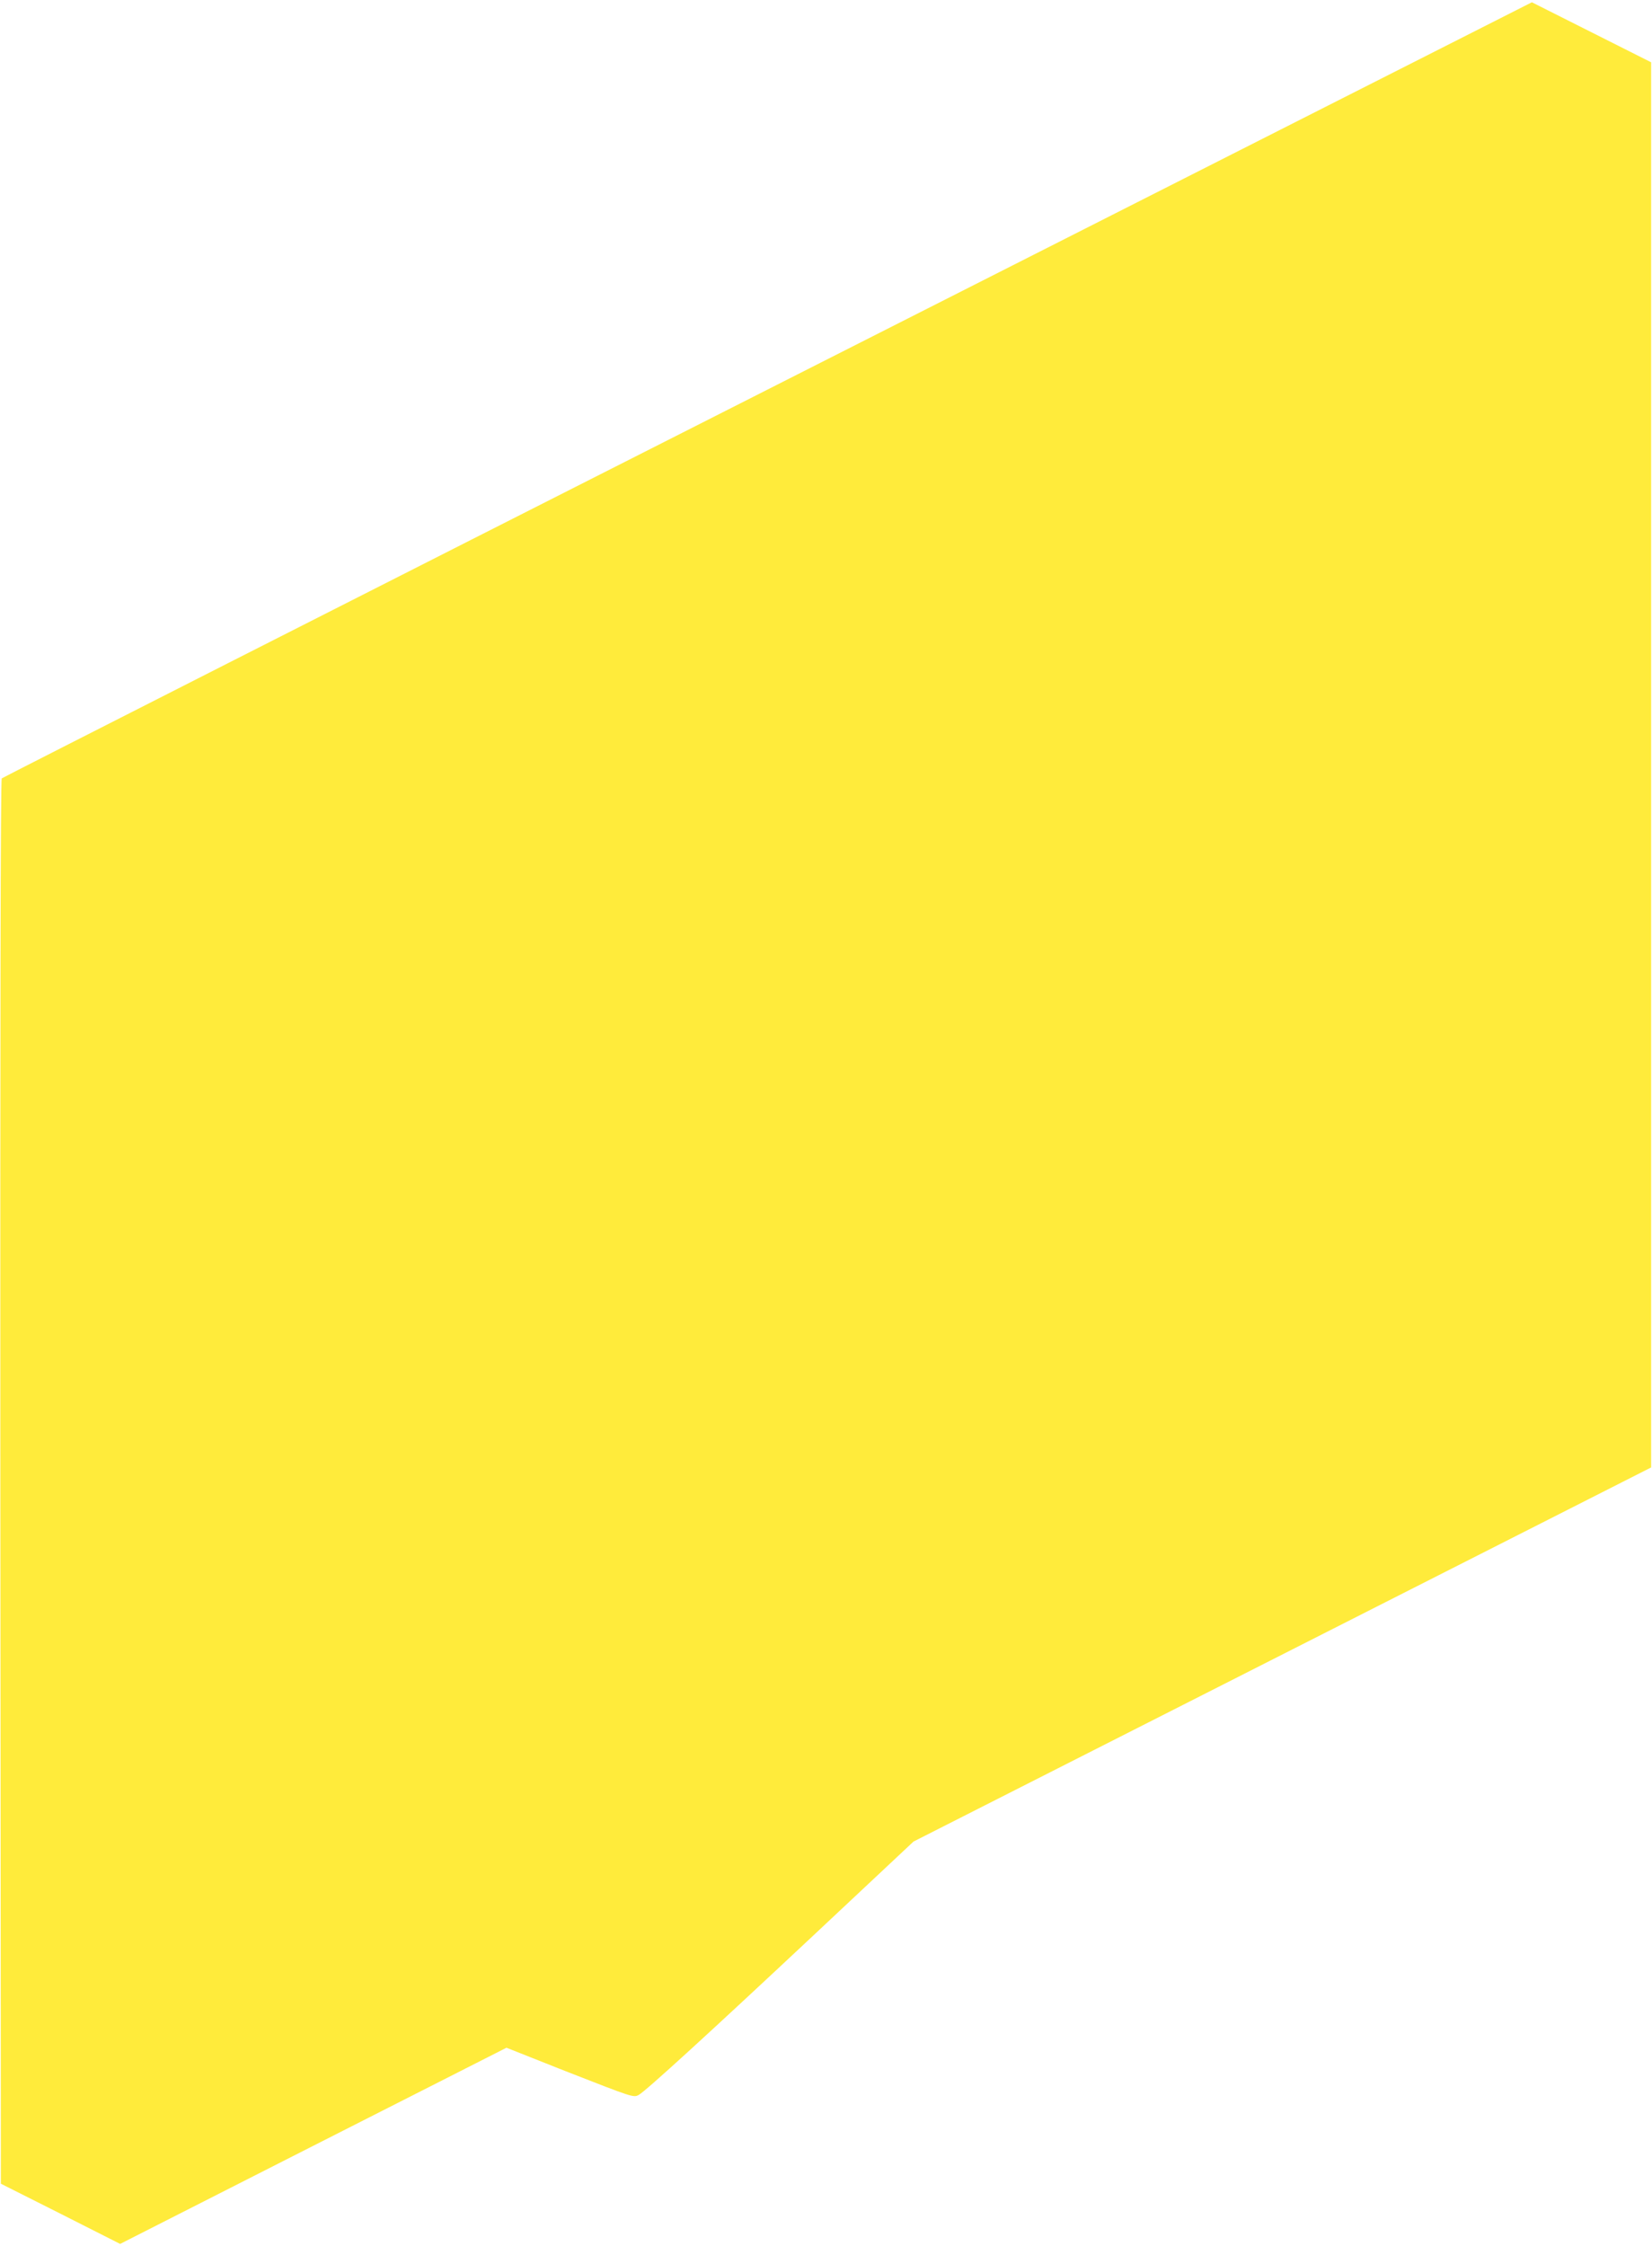 <?xml version="1.0" standalone="no"?>
<!DOCTYPE svg PUBLIC "-//W3C//DTD SVG 20010904//EN"
 "http://www.w3.org/TR/2001/REC-SVG-20010904/DTD/svg10.dtd">
<svg version="1.0" xmlns="http://www.w3.org/2000/svg"
 width="942pt" height="1280pt" viewBox="0 0 942 1280"
 preserveAspectRatio="xMidYMid meet">
<g transform="translate(0,1280) scale(0.1,-0.1)"
fill="#ffeb3b" stroke="none">
<path d="M4377 10580 c-2396 -1213 -4362 -2211 -4367 -2216 -7 -7 -9 -1403 -8
-4010 l3 -3999 340 -171 340 -172 1101 559 1102 559 333 -132 c389 -152 391
-153 421 -137 39 21 410 360 995 908 l572 536 2103 1066 2103 1066 0 4004 0
4004 -340 171 -340 171 -4358 -2207z"/>
</g>
</svg>
